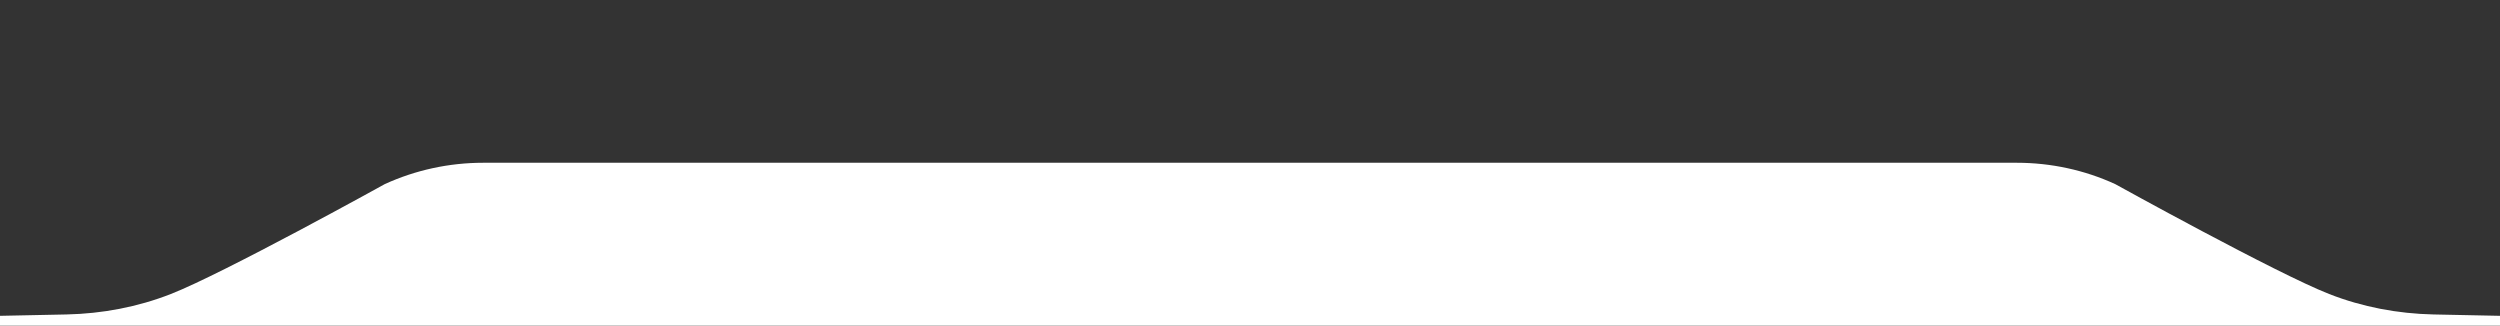<svg xml:space="preserve" style="enable-background:new 0 0 1920 250;" viewBox="0 0 1920 250" y="0px" x="0px" xmlns:xlink="http://www.w3.org/1999/xlink" xmlns="http://www.w3.org/2000/svg" id="Слой_1" version="1.1">
<rect x="0" y="0" width="1920" height="250" fill="#333333" stroke="none"/>
<style type="text/css">
	.st0{fill:#FFFFFF;}
</style>
<g>
	<path d="M1868.9,241.5c-27.4-0.6-54.6-5.7-80.1-15.7c-40.2-15.7-164.3-84.4-164.3-84.4c-23.5-10.8-49.4-16.4-75.6-16.4
		h-51.2h-50.5H1396H524h-51.2h-50.5h-51.2c-26.2,0-52,5.6-75.6,16.4c0,0-124.1,68.7-164.3,84.4c-25.5,10-52.7,15.1-80.1,15.7
		l-267,5.5l547.1,188h91H433h91H1396h91h10.7h91l547.1-188L1868.9,241.5z" class="st0"></path>
</g>
</svg>
